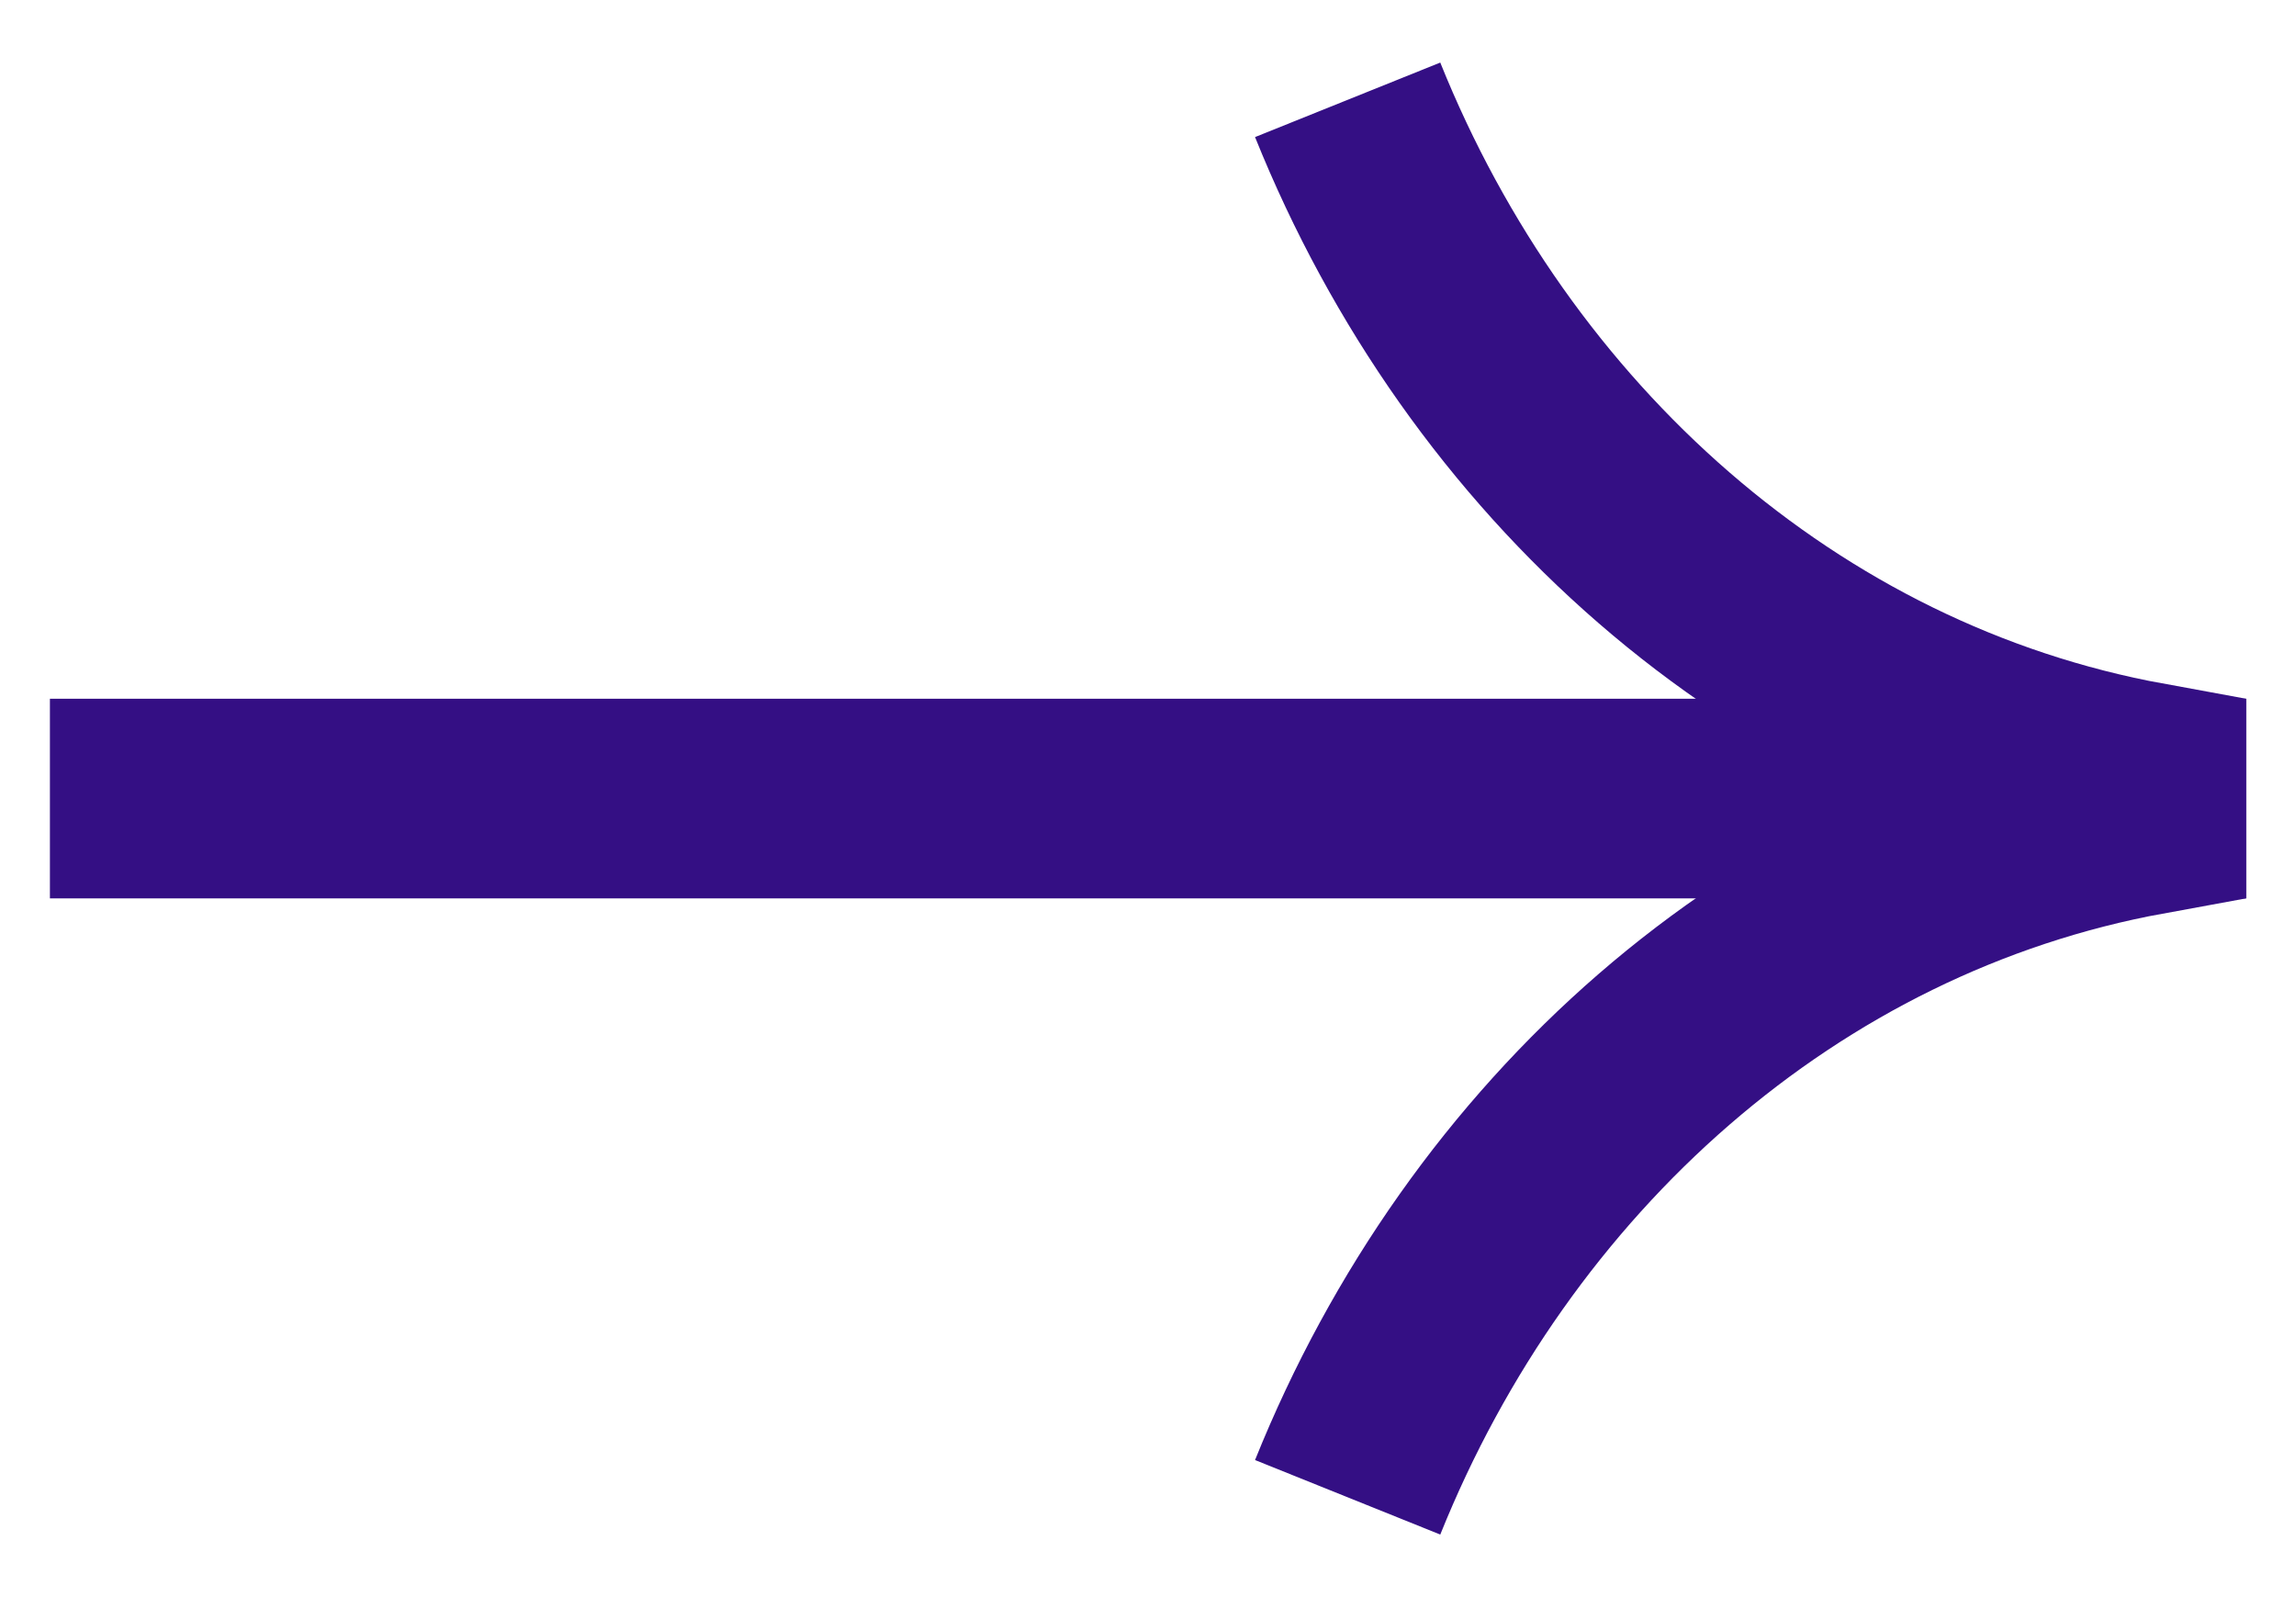 <svg width="23" height="16" viewBox="0 0 23 16" fill="none" xmlns="http://www.w3.org/2000/svg">
<path d="M13.5 15C14.915 11.483 17.869 8.829 21.5 8.166V7.834C17.869 7.171 14.915 4.517 13.5 1" stroke="#340F84" stroke-width="2" stroke-miterlimit="10"/>
<line x1="22.5" y1="8" x2="0.5" y2="8" stroke="#340F84" stroke-width="2"/>
</svg>
